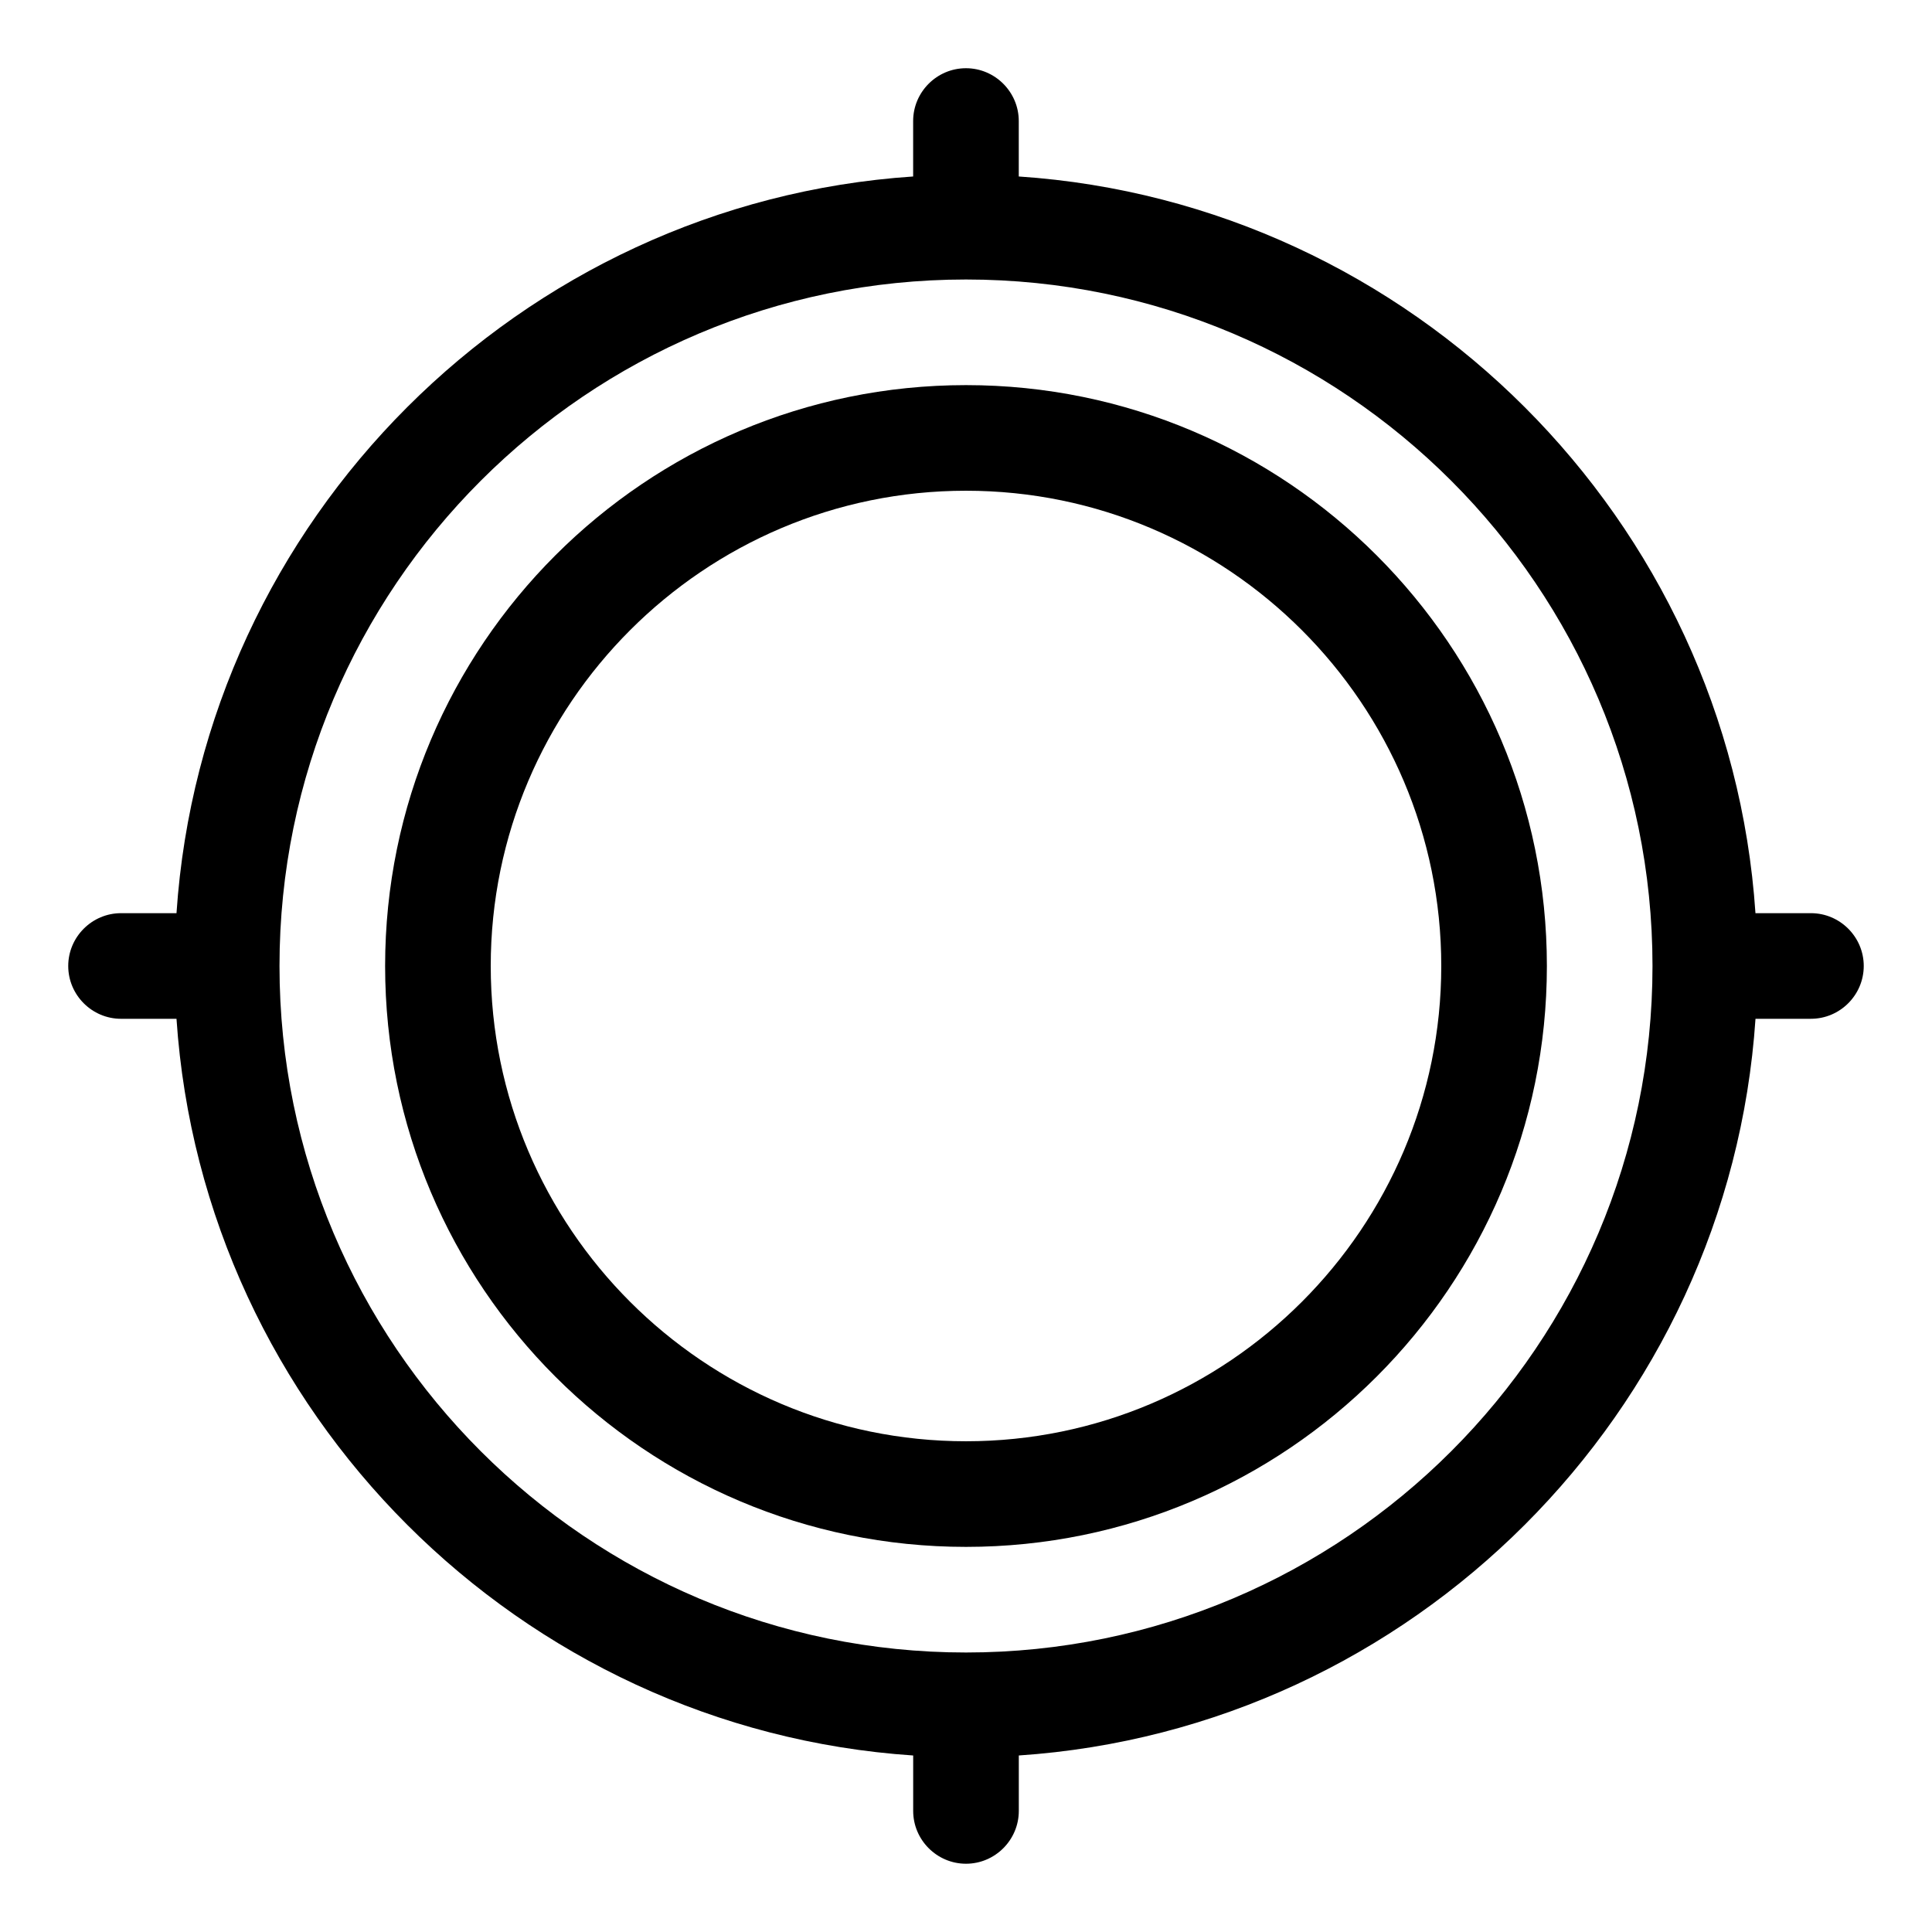 <?xml version="1.0" encoding="UTF-8"?>
<!-- The Best Svg Icon site in the world: iconSvg.co, Visit us! https://iconsvg.co -->
<svg fill="#000000" width="800px" height="800px" version="1.1" viewBox="144 144 512 512" xmlns="http://www.w3.org/2000/svg">
 <g>
  <path d="m400 246.06c-84.949 0-153.94 68.992-153.94 153.94s68.992 153.94 153.94 153.94 153.94-68.992 153.94-153.94-68.996-153.94-153.94-153.94zm0 279.89c-69.414 0-125.95-56.539-125.95-125.95 0-69.414 56.539-125.95 125.95-125.95s125.95 56.539 125.95 125.95c-0.004 69.418-56.539 125.95-125.95 125.95z"/>
  <path d="m623.91 386h-14.695c-6.996-104.26-90.965-188.23-195.23-195.23v-14.695c0-7.695-6.297-13.996-13.996-13.996-7.695 0-13.996 6.297-13.996 13.996v14.695c-104.26 6.996-188.23 90.965-195.22 195.23h-14.695c-7.695 0-13.996 6.297-13.996 13.996 0 7.695 6.297 13.996 13.996 13.996h14.695c6.996 104.26 90.965 188.23 195.23 195.23v14.691c0 7.695 6.297 13.996 13.996 13.996 7.695 0 13.996-6.297 13.996-13.996v-14.695c104.26-6.996 188.23-90.965 195.23-195.23h14.691c7.695 0 13.996-6.297 13.996-13.996 0-7.695-6.301-13.992-13.996-13.992zm-223.91 195.93c-100.34 0-181.93-81.59-181.93-181.93-0.004-100.34 81.586-181.93 181.93-181.93s181.93 81.59 181.93 181.93c0 100.34-81.59 181.93-181.93 181.93z"/>
 </g>
</svg>